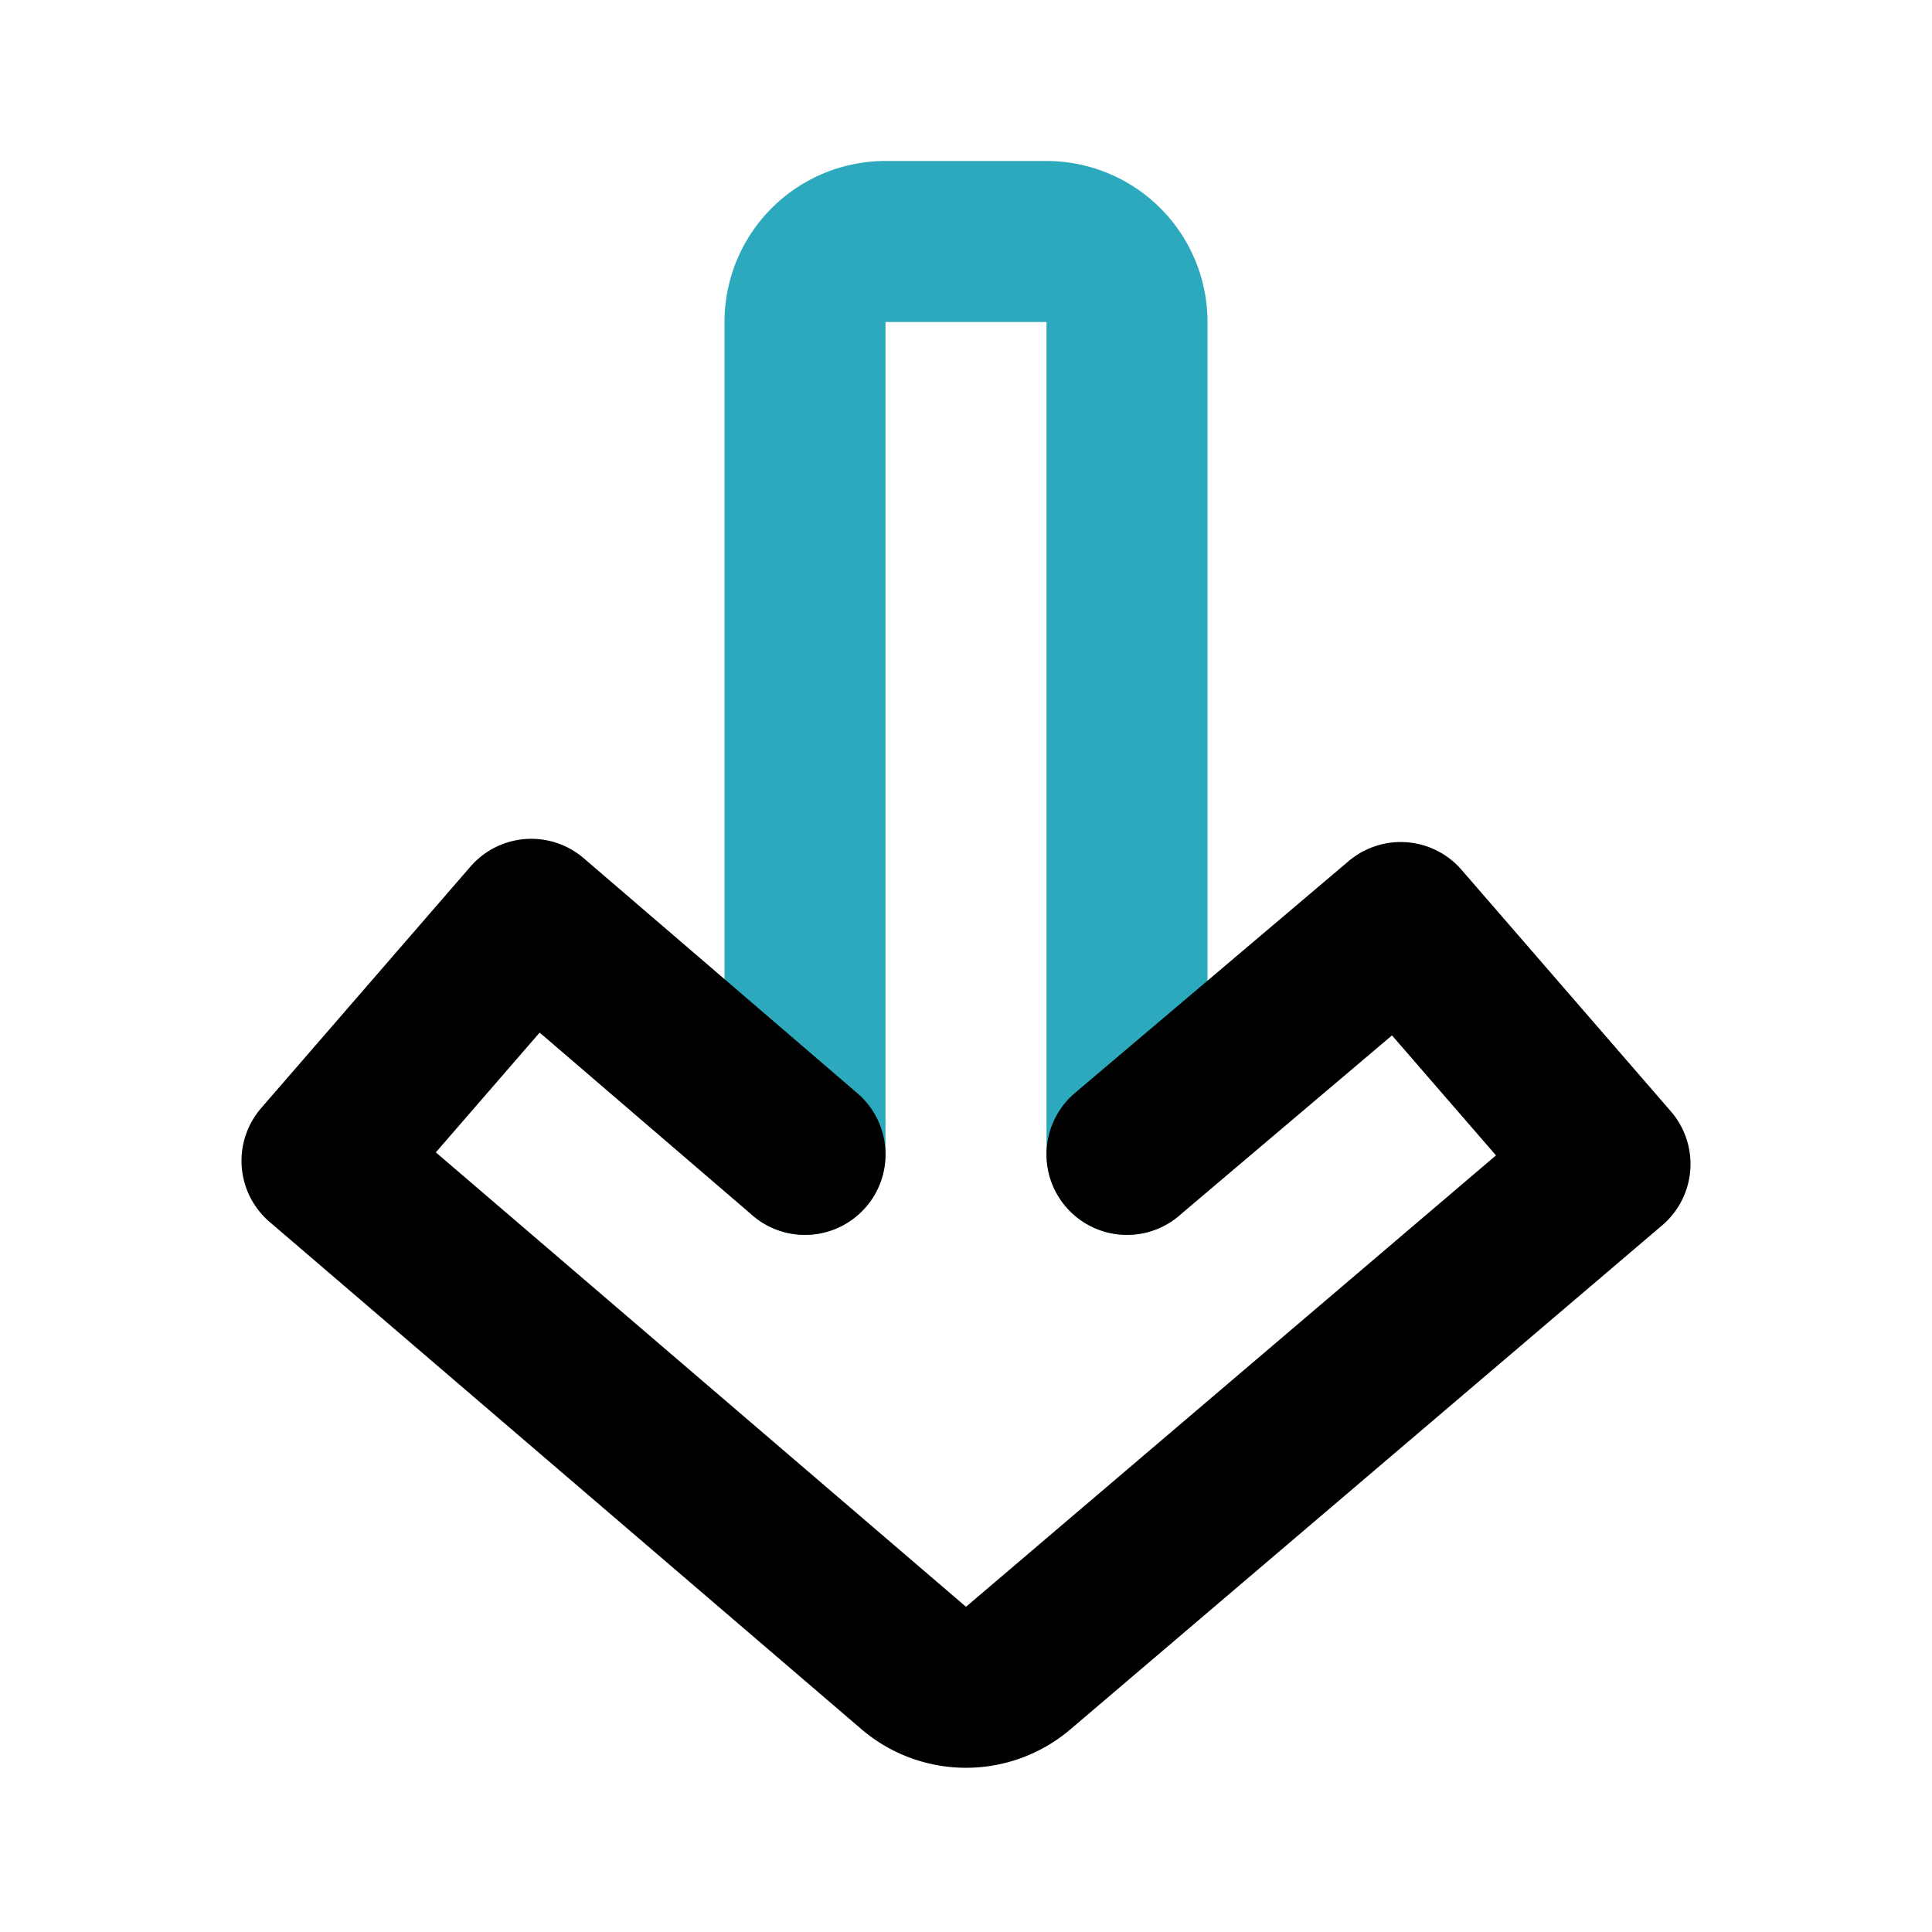 <?xml version="1.0" encoding="utf-8"?><!-- Скачано с сайта svg4.ru / Downloaded from svg4.ru -->
<svg fill="#000000" width="800px" height="800px" viewBox="0 0 24 24" id="down-direction" data-name="Line Color" xmlns="http://www.w3.org/2000/svg" class="icon line-color"><path id="secondary" d="M14,14.34V4a1,1,0,0,0-1-1H11a1,1,0,0,0-1,1V14.34" style="fill: none; stroke: rgb(44, 169, 188); stroke-linecap: round; stroke-linejoin: round; stroke-width: 2;"></path><path id="primary" d="M10,14.34,6.6,11.42l-2.6,3,7.35,6.3a1,1,0,0,0,1.3,0L20,14.46l-2.6-3L14,14.34" style="fill: none; stroke: rgb(0, 0, 0); stroke-linecap: round; stroke-linejoin: round; stroke-width: 2;"></path></svg>